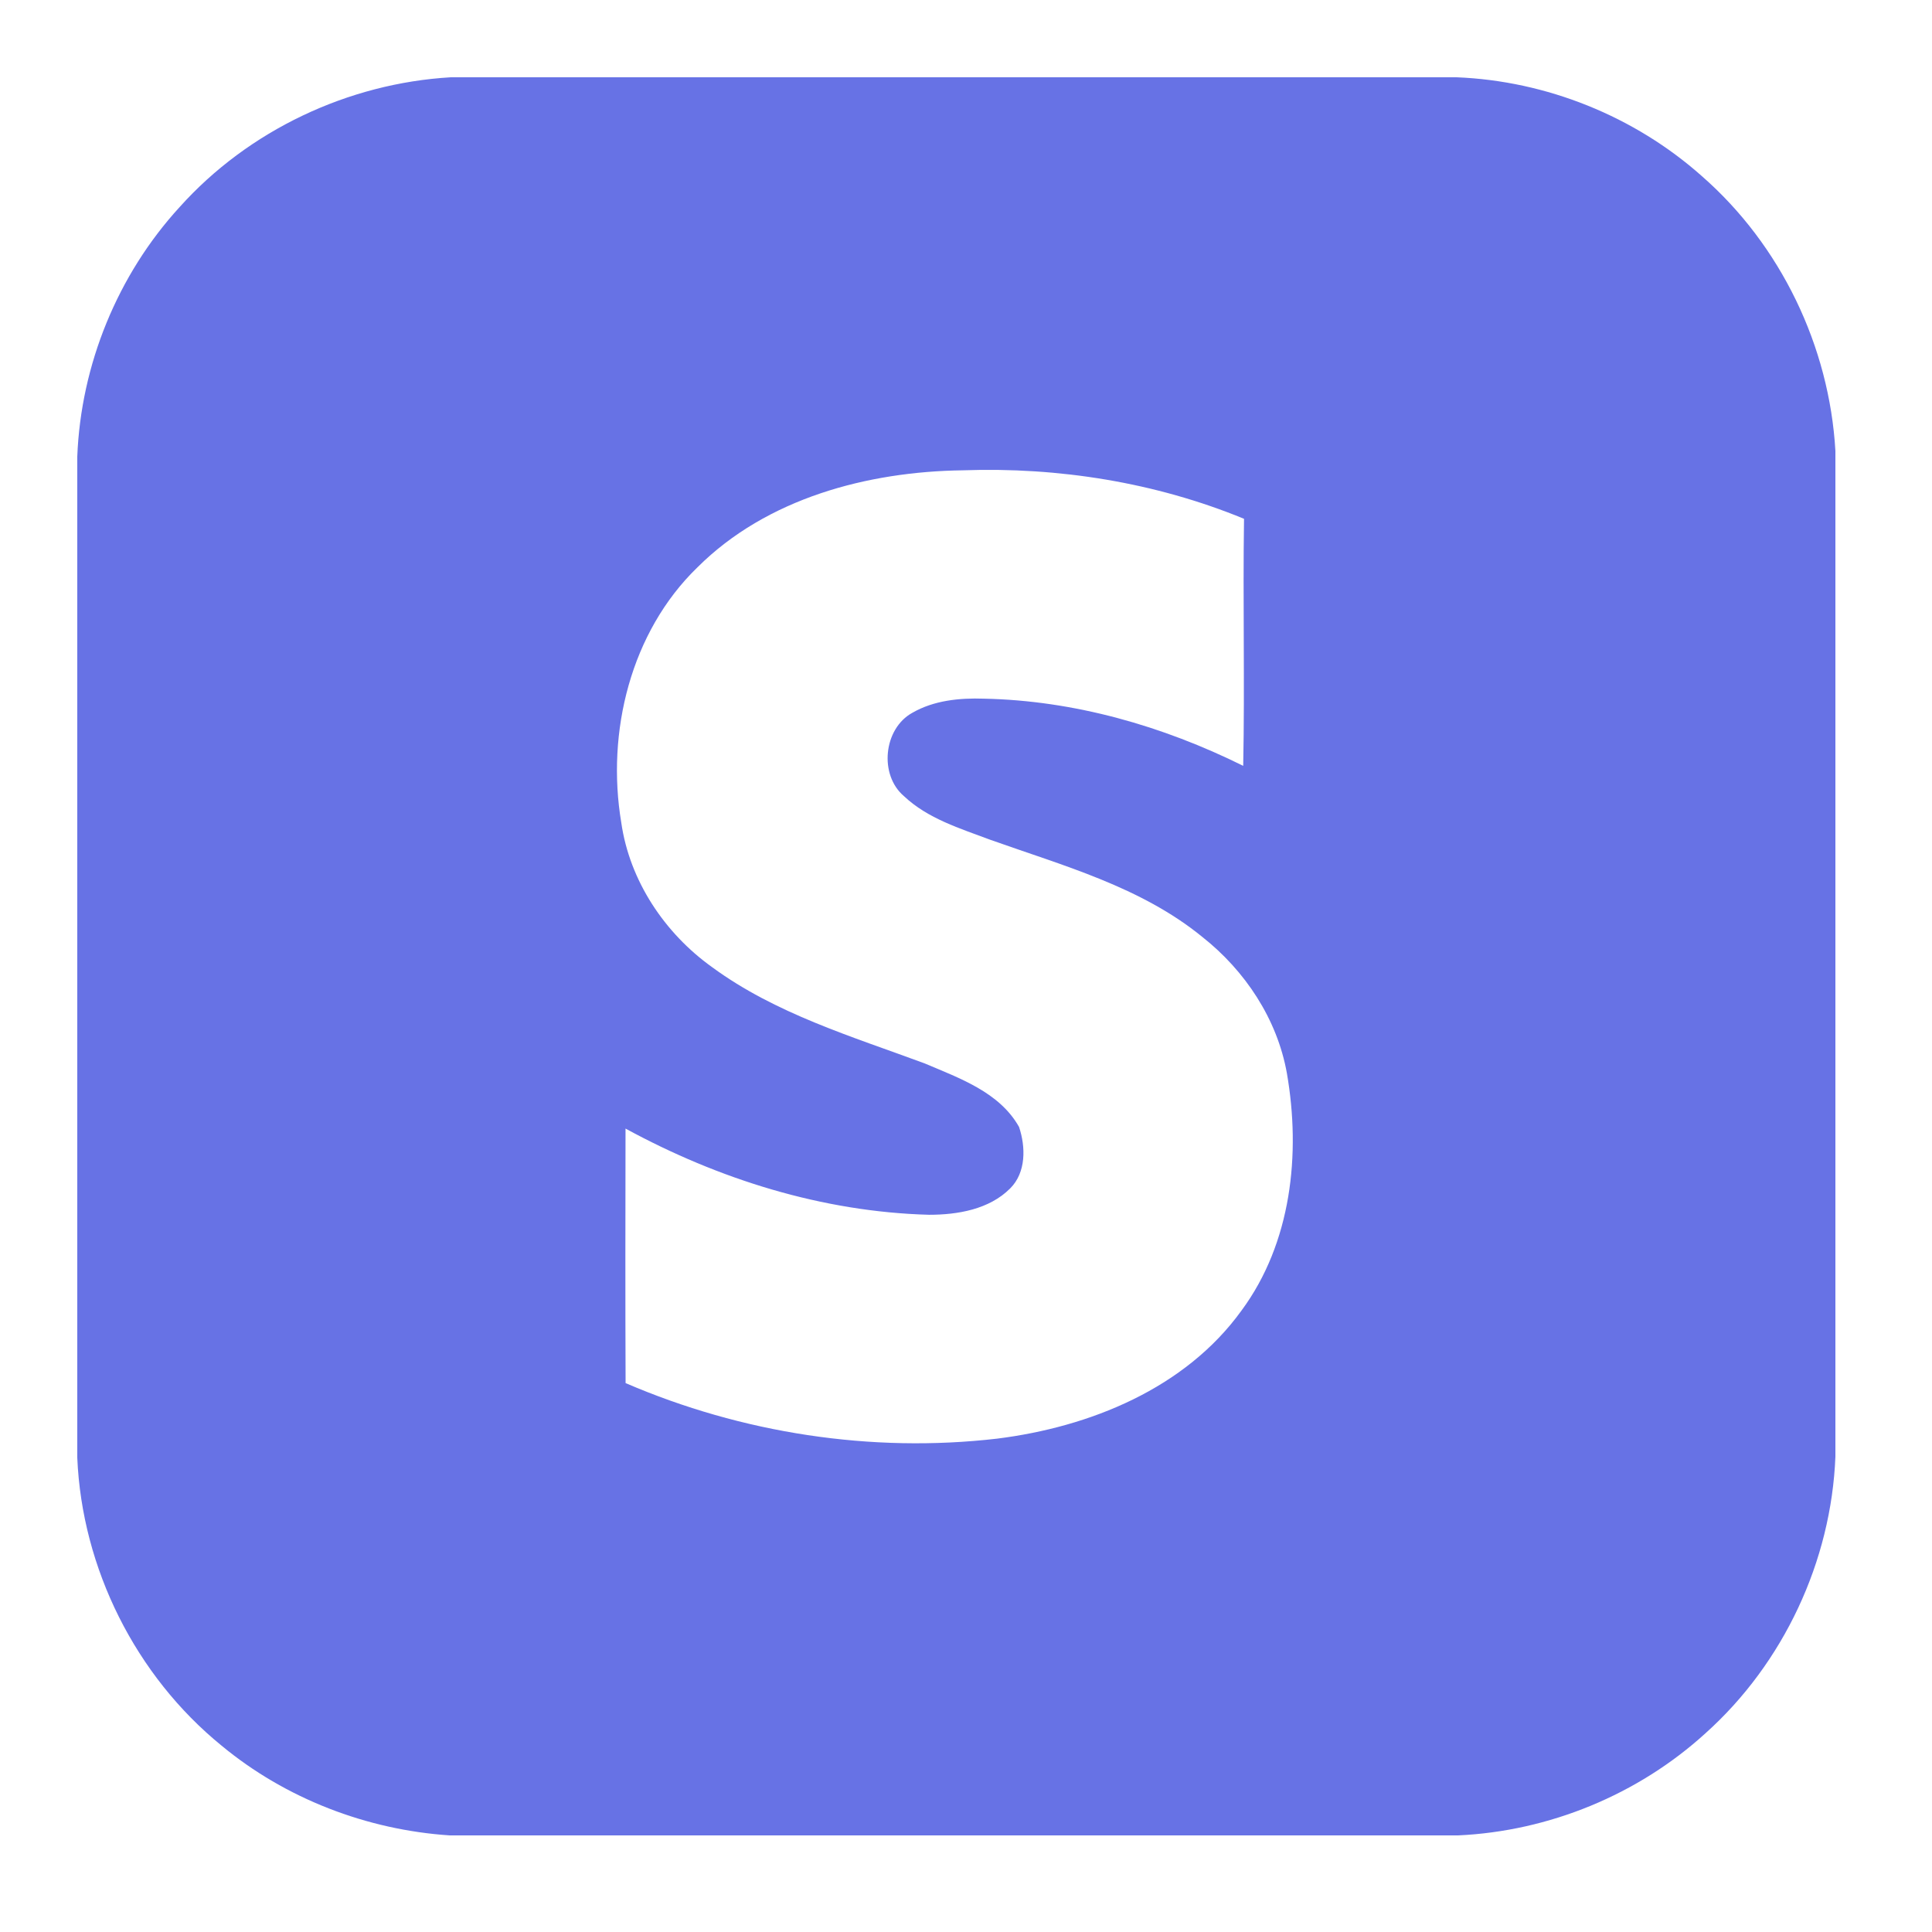 <svg width="200" height="200" viewBox="0 0 200 200" fill="none" xmlns="http://www.w3.org/2000/svg">
<path d="M46.668 8H150.785C160.084 8.37 169.212 12.038 176.165 18.223C184.341 25.361 189.381 35.862 190 46.682V150.792C189.573 161.619 184.625 172.191 176.549 179.428C169.575 185.784 160.354 189.573 150.927 190H46.561C37.98 189.431 29.57 186.204 22.937 180.708C14.043 173.471 8.483 162.359 8 150.906V47.258C8.37 37.767 12.173 28.439 18.6 21.43C25.717 13.495 36.039 8.619 46.668 8ZM72.212 58.718C65.273 65.43 62.749 75.802 64.313 85.151C65.174 91.173 68.799 96.604 73.712 100.116C80.274 104.936 88.172 107.29 95.723 110.084C99.306 111.612 103.465 113.055 105.491 116.66C106.188 118.736 106.23 121.373 104.574 123.023C102.398 125.205 99.128 125.753 96.171 125.753C85.158 125.454 74.387 122.077 64.754 116.83C64.74 125.61 64.726 134.398 64.761 143.178C76.797 148.36 90.184 150.436 103.209 148.929C112.814 147.728 122.696 143.739 128.518 135.67C133.687 128.682 134.675 119.461 133.217 111.093C132.215 105.491 128.895 100.486 124.459 96.988C118.117 91.805 110.069 89.623 102.498 86.928C99.384 85.755 96.05 84.753 93.576 82.414C90.981 80.21 91.457 75.432 94.443 73.79C96.668 72.503 99.334 72.24 101.865 72.326C111.207 72.518 120.357 75.148 128.696 79.279C128.866 70.754 128.653 62.23 128.781 53.706C119.603 49.931 109.579 48.339 99.675 48.687C89.808 48.815 79.378 51.581 72.212 58.718Z" fill="#6772E5"/>
</svg>
